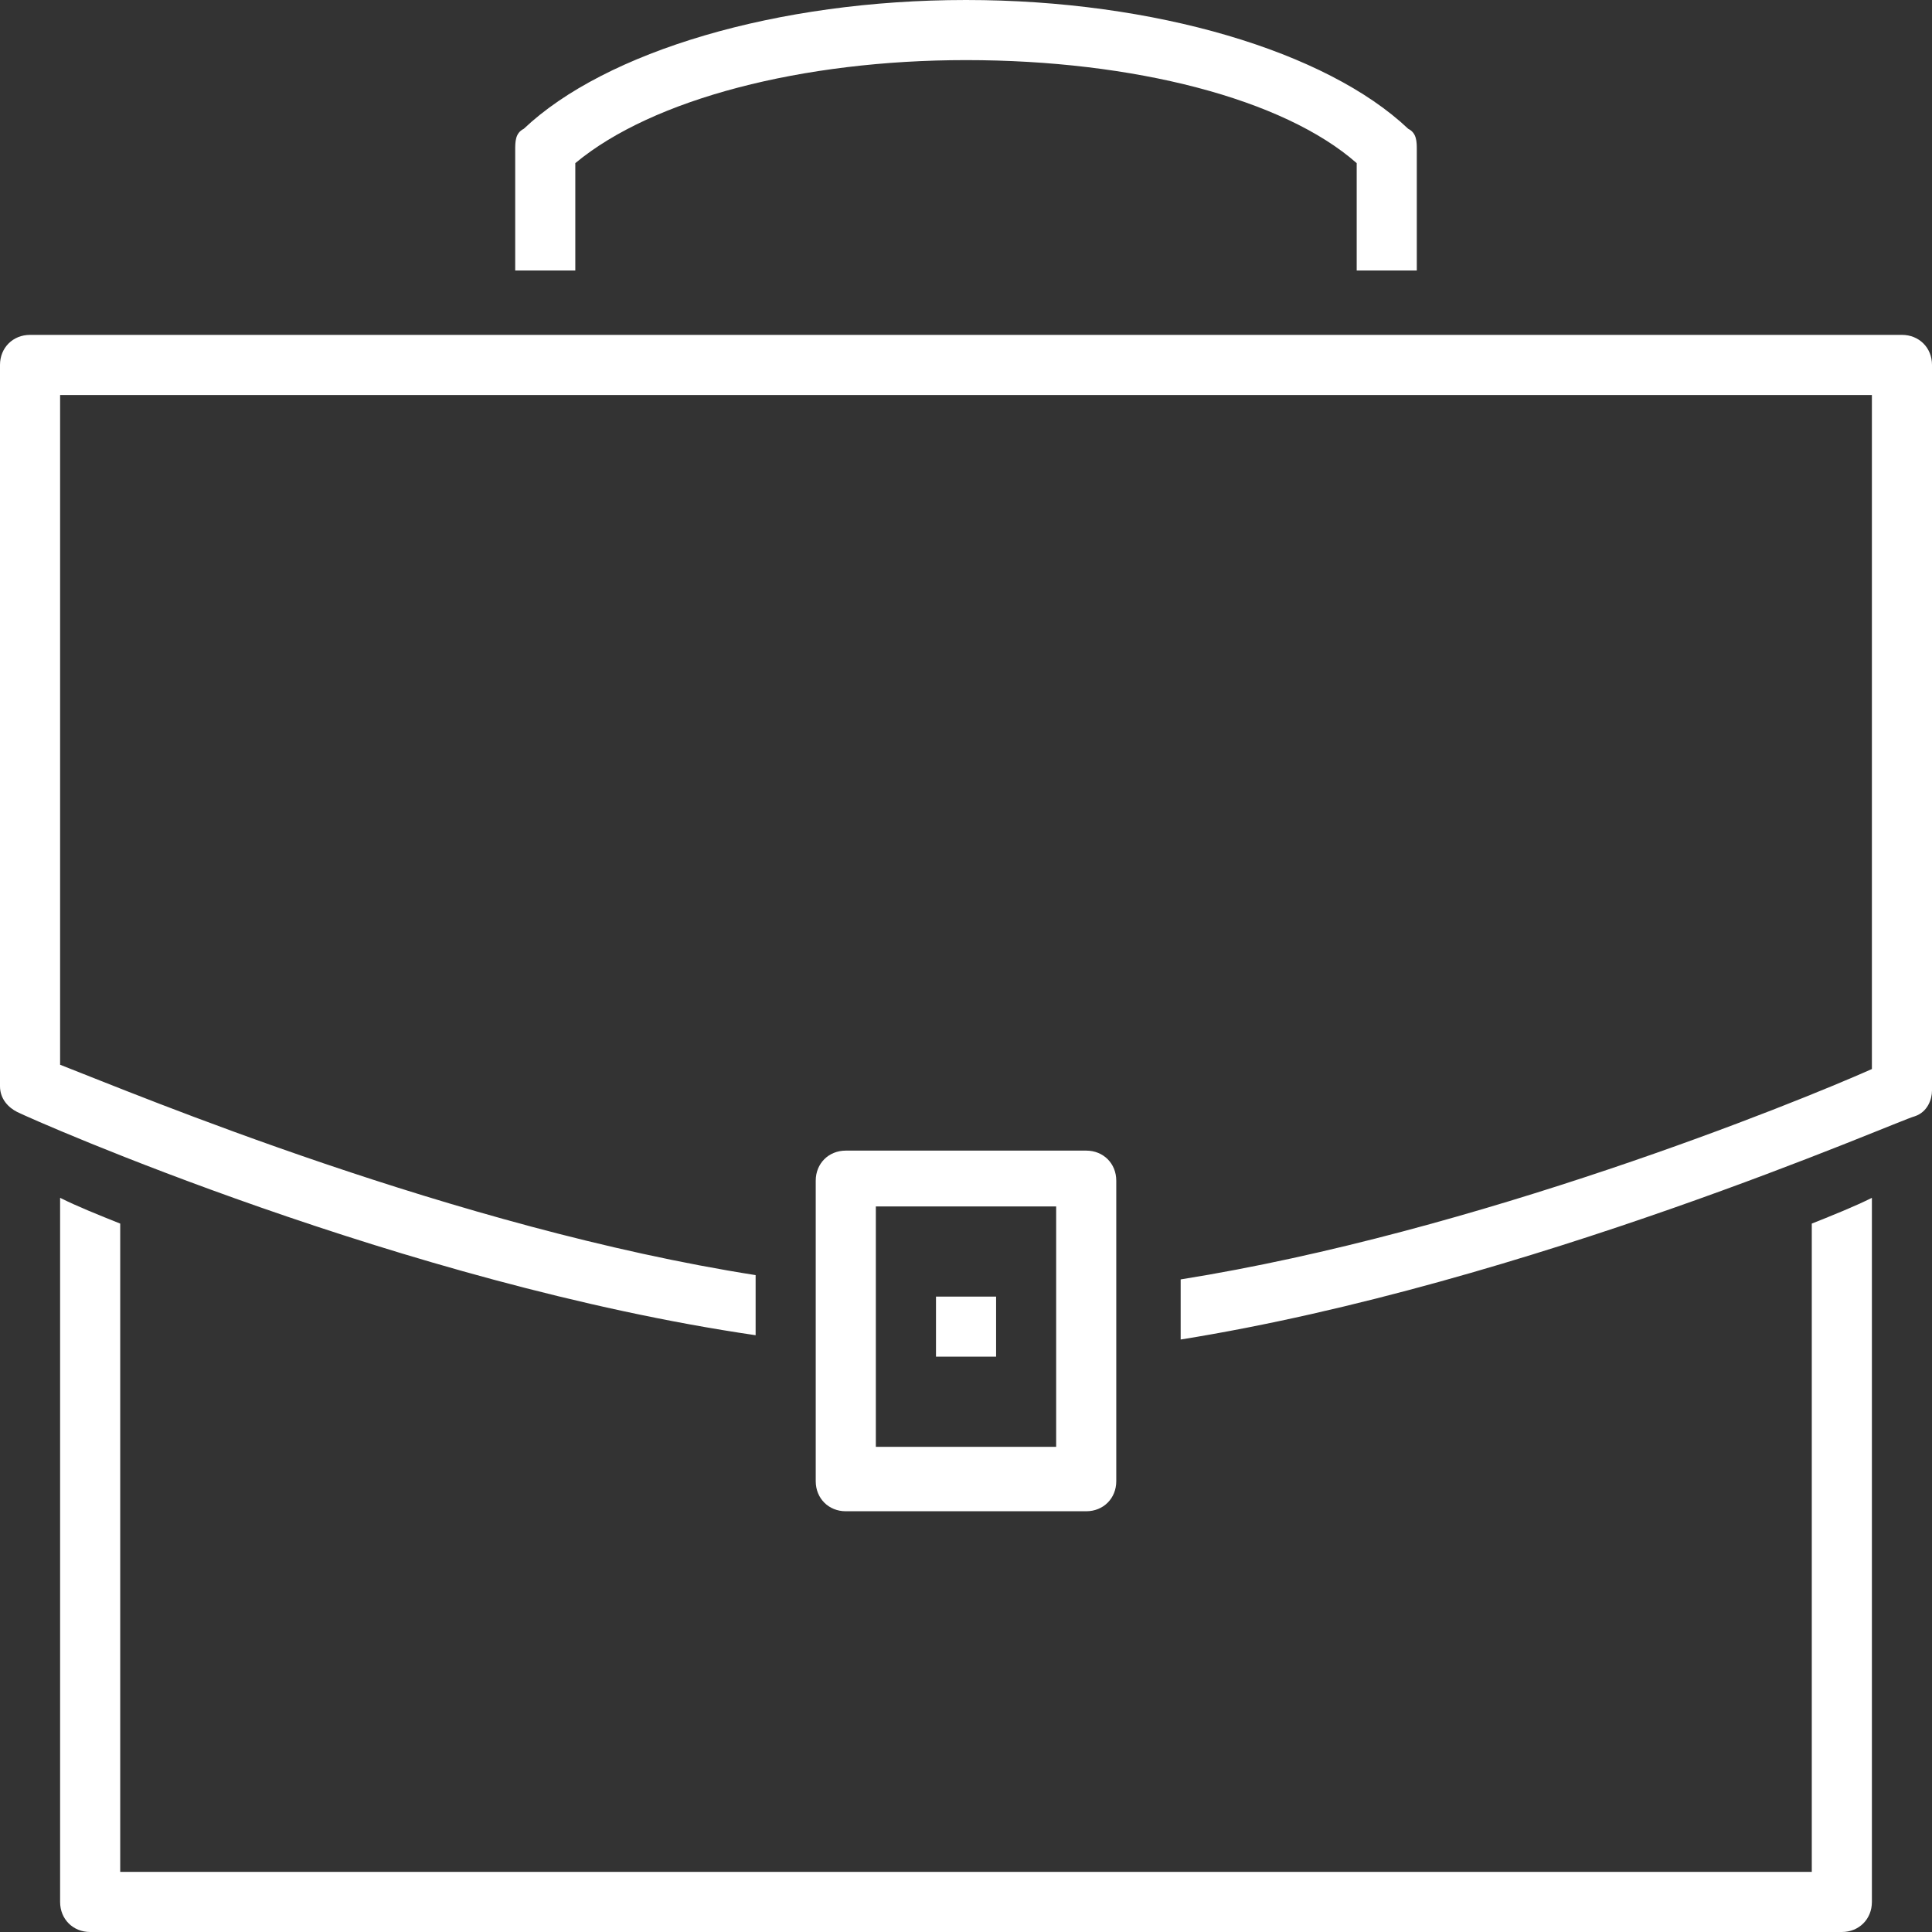 <?xml version="1.0" encoding="UTF-8"?> <svg xmlns="http://www.w3.org/2000/svg" width="45" height="45" viewBox="0 0 45 45" fill="none"><rect x="0" y="0" width="45" height="45" fill="#333333" stroke="none"/><path d="M42.2 43.6H2.8V28.5C2.3 28.3 1.8 28.1 1.4 27.9V44.3C1.4 44.7 1.7 45 2.1 45H42.9C43.3 45 43.6 44.7 43.6 44.3V27.9C43.2 28.1 42.7 28.3 42.2 28.5V43.6Z" fill="white"></path><path d="M13.4 3.8C15.2 2.3 18.7 1.4 22.5 1.4C26.4 1.4 29.9 2.3 31.6 3.8V6.3H33V3.5C33 3.3 33 3.1 32.8 3C30.9 1.2 26.9 0 22.5 0C18.1 0 14.1 1.2 12.2 3C12 3.1 12 3.3 12 3.5V6.3H13.4V3.8Z" fill="white"></path><path d="M21.801 30.2V31.6C22.001 31.6 22.301 31.6 22.501 31.6C22.701 31.6 23.001 31.6 23.201 31.6V30.2C23.001 30.2 22.701 30.2 22.501 30.2C22.301 30.2 22.001 30.2 21.801 30.2Z" fill="white"></path><path d="M44.3 7.8H0.7C0.3 7.8 0 8.1 0 8.5V25.3C0 25.6 0.2 25.8 0.4 25.9C0.8 26.1 9.4 29.9 17.6 31.1V29.7C10.6 28.6 3.2 25.5 1.4 24.8V9.2H43.6V24.9C41.8 25.7 34.4 28.7 27.5 29.8V31.2C35.6 29.9 44.2 26.1 44.6 26C44.9 25.9 45 25.6 45 25.4V8.5C45 8.1 44.7 7.8 44.3 7.8Z" fill="white"></path><path d="M25.3 35.2C25.7 35.2 26 34.9 26 34.5V27.5C26 27.1 25.7 26.8 25.3 26.8H19.7C19.3 26.8 19 27.1 19 27.5V34.5C19 34.9 19.3 35.2 19.7 35.2H25.3ZM20.4 28.1H24.6V33.7H20.4V28.1Z" fill="white"></path></svg> 